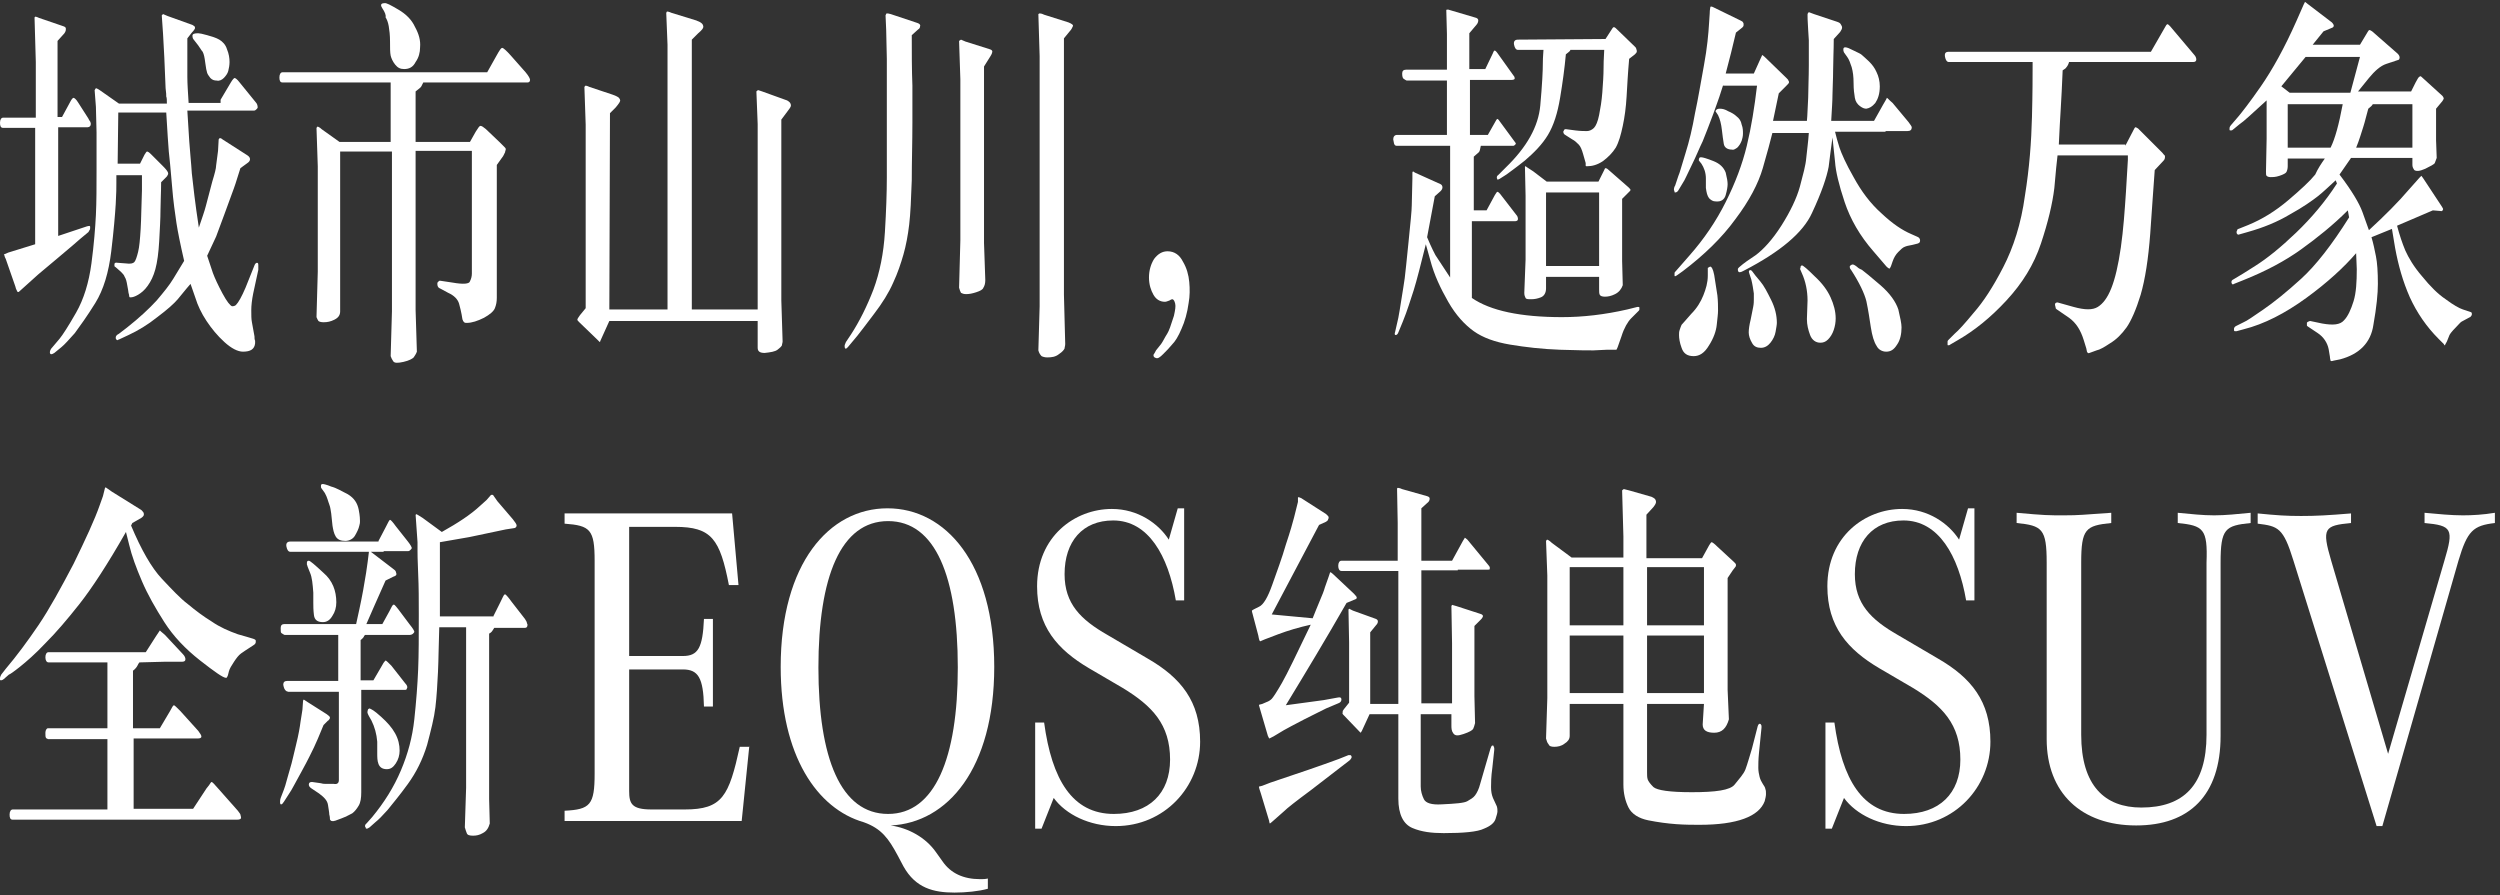 <?xml version="1.0" encoding="UTF-8"?>
<svg width="391px" height="140px" viewBox="0 0 391 140" version="1.1" xmlns="http://www.w3.org/2000/svg" xmlns:xlink="http://www.w3.org/1999/xlink">
    <rect x="0" y="0" width="391" height="140" fill="#333333" stroke="none"/>
    <title>pc-slogan</title>
    <g id="页面-1" stroke="none" stroke-width="1" fill="none" fill-rule="evenodd">
        <g id="pc-slogan" transform="translate(0, 0.3)" fill="#FFFFFF" fill-rule="nonzero">
            <g id="编组">
                <path d="M5.6,18 L5.6,9.4 L5.4,2.4 C5.5,2.4 5.5,2.3 5.5,2.3 C5.5,2.3 5.7,2.3 6.1,2.5 L9.9,3.8 C10.2,3.9 10.3,4 10.3,4.2 C10.3,4.4 10.3,4.5 10.2,4.7 C10.1,4.9 10,5 9.9,5.1 L9,6.1 L9,18 L9.7,18 L11,15.6 C11.2,15.2 11.4,15 11.5,15 C11.6,15 11.9,15.2 12.2,15.7 L13.8,18.2 C13.9,18.4 14,18.6 14.1,18.7 C14.2,18.9 14.2,19 14.2,19.1 C14.2,19.4 14,19.6 13.7,19.6 L11,19.6 L9.1,19.6 L9.1,36.6 L13.6,35.1 C14,35 14.1,35 14.1,35.2 C14.1,35.4 14.1,35.6 14,35.7 C13.9,35.8 13.9,36 13.7,36.1 L12.5,37.1 C12.2,37.4 11.1,38.3 9.1,40 L6,42.6 L4,44.4 L3,45.3 C2.9,45.4 2.8,45.4 2.7,45.3 C2.7,45.2 2.5,45 2.4,44.5 L0.9,40.2 C0.8,40 0.7,39.8 0.7,39.7 C0.7,39.6 0.6,39.5 0.6,39.5 C0.6,39.5 0.8,39.4 1.3,39.2 L5.5,37.9 L5.5,19.7 L0.5,19.7 C0.1,19.7 0,19.4 0,18.9 C0,18.4 0.2,18.1 0.5,18.1 L5.6,18.1 L5.6,18 Z M34.5,15.3 L36.1,12.6 C36.4,12.1 36.6,11.9 36.7,11.9 C36.8,11.9 37.1,12.1 37.4,12.5 L40,15.7 C40.2,15.9 40.3,16.2 40.3,16.5 C40.3,16.6 40.2,16.7 40.1,16.8 C40,16.9 39.9,17 39.7,17 L33.3,17 L29.3,17 C29.4,18.6 29.5,20.2 29.6,21.8 C29.7,23.4 29.9,25.1 30,26.8 C30.2,28.6 30.5,31.4 31.1,35.3 C31.6,33.8 32,32.7 32.2,31.9 L33.2,28.1 C33.6,26.8 33.8,26 33.8,25.6 L34.1,23.3 L34.2,21.5 C34.3,21.4 34.3,21.3 34.4,21.3 C34.4,21.3 34.6,21.3 34.8,21.5 L38.7,24 C39,24.2 39.1,24.4 39.1,24.6 C39.1,24.8 39,25 38.7,25.2 L37.6,26 C37.2,27.2 36.9,28.3 36.6,29.1 C36.3,29.9 35.8,31.3 35.1,33.2 C34.4,35.1 34,36.2 33.8,36.7 L32.4,39.7 C32.7,40.6 33,41.5 33.3,42.4 C33.6,43.2 34.1,44.3 34.8,45.6 C35.5,46.9 36,47.5 36.3,47.6 C36.6,47.6 36.8,47.5 36.9,47.4 C37.3,47 37.8,46.1 38.4,44.7 L39.8,41.2 C39.9,40.9 40.1,40.8 40.2,40.8 C40.4,40.8 40.4,41 40.4,41.3 C40.4,41.7 40.4,41.8 40.4,41.9 L39.6,45.6 C39.4,46.6 39.3,47.5 39.3,48.2 C39.3,49 39.3,49.6 39.4,50.1 L39.8,52.3 C39.8,52.5 39.8,52.8 39.9,53 C39.9,53.2 39.9,53.3 39.9,53.4 C39.8,54.3 39.2,54.7 38,54.7 C37.2,54.7 36.2,54.2 35.1,53.2 C34,52.2 33.1,51.1 32.3,49.9 C31.5,48.7 30.9,47.4 30.6,46.4 L29.8,44.1 C29,45 28.4,45.8 27.8,46.5 C27.2,47.2 26.2,48.1 24.6,49.3 C23.1,50.5 21.6,51.4 20.1,52.1 L18.6,52.8 C18.5,52.8 18.4,52.9 18.4,52.9 C18.3,52.9 18.3,52.9 18.2,52.8 C18.1,52.7 18.1,52.6 18.1,52.5 C18.1,52.3 18.2,52.1 18.6,51.9 L19.9,50.9 C21.8,49.4 23.3,48 24.5,46.7 C25.6,45.4 26.5,44.3 27.1,43.3 L28.8,40.5 C28.2,37.9 27.8,35.9 27.6,34.6 C27.4,33.2 27.1,31.3 26.9,28.7 C26.7,26.1 26.5,24.4 26.4,23.4 C26.3,22.4 26.2,20.4 26,17.3 L18.5,17.3 L18.4,25.3 L21.9,25.3 L22.6,23.9 C22.8,23.6 22.9,23.4 23,23.4 C23.1,23.4 23.3,23.5 23.6,23.8 L25.5,25.7 C26,26.2 26.3,26.6 26.3,26.8 C26.3,26.9 26.3,27 26.2,27.1 C26.2,27.2 26.1,27.3 26,27.4 L25.2,28.2 C25.2,29.8 25.1,31.3 25.1,32.6 C25.1,33.9 25,35.5 24.9,37.4 C24.8,39.2 24.6,40.7 24.3,41.8 C24,42.9 23.6,43.7 23.1,44.4 C22.6,45.1 22.1,45.5 21.6,45.8 C21.1,46.1 20.7,46.2 20.5,46.2 C20.4,46.2 20.3,46.2 20.3,46.2 C20.3,46.2 20.2,46.1 20.2,46 C20.2,45.9 20.2,45.8 20.1,45.5 C20.1,45.3 20,44.9 19.9,44.3 C19.8,43.7 19.7,43.3 19.5,43 C19.4,42.7 19.2,42.5 18.9,42.2 L18.1,41.5 C18,41.4 17.9,41.4 17.9,41.3 C17.9,41.2 17.9,41.1 17.9,41 C17.9,40.9 18,40.7 18.4,40.8 L19.7,40.9 C20.4,41 20.8,40.9 21,40.7 C21.2,40.5 21.4,39.9 21.6,39.1 C21.8,38.3 21.9,37.1 22,35.5 C22.1,33.9 22.1,31.9 22.2,29.5 C22.2,28.7 22.2,28.1 22.2,27.8 L22.2,27.1 L18.2,27.1 C18.2,27.4 18.2,27.8 18.2,28.4 C18.2,28.9 18.2,30 18.1,31.6 C18,33.2 17.8,35.7 17.4,39 C17,42.3 16.2,45 14.9,47.1 C13.6,49.2 12.5,50.7 11.7,51.8 C10.8,52.8 10.1,53.6 9.6,54 L8.5,54.9 C8.3,55 8.2,55.1 8,55.1 C7.9,55.1 7.8,55 7.8,54.8 C7.8,54.6 7.9,54.3 8.2,54 L9.3,52.7 C9.8,52.1 10.7,50.7 11.9,48.6 C13.1,46.5 13.9,43.9 14.3,40.9 C14.7,37.9 14.9,35.3 15,33.3 C15.1,31.2 15.1,28.9 15.1,26.3 C15.1,23.7 15.1,21.7 15.1,20.4 L15,16.4 L14.8,13.8 C14.9,13.6 15,13.5 15,13.5 C15.1,13.5 15.3,13.6 15.6,13.8 L18.6,15.9 L26.1,15.9 C26.1,15.4 26.1,15 26,14.8 C26,14.6 26,14.2 25.9,13.5 L25.7,8.7 L25.5,5 L25.3,2.1 C25.4,2 25.4,2 25.5,1.9 L26.2,2.2 L30.1,3.6 C30.2,3.7 30.3,3.7 30.4,3.8 C30.5,3.9 30.5,4 30.5,4.1 C30.5,4.2 30.3,4.5 30,4.8 L29.3,5.7 C29.3,7.1 29.3,8.2 29.3,8.9 C29.3,9.6 29.3,10.6 29.3,11.7 C29.3,12.8 29.4,14.2 29.5,15.8 L34.5,15.8 L34.5,15.3 L34.5,15.3 Z M31,6.8 L30.3,5.9 C30.2,5.8 30.1,5.6 30.1,5.3 C30.1,5 30.4,4.9 31,4.9 C31.2,4.9 31.7,5 32.4,5.2 C33.1,5.4 33.8,5.6 34.3,5.9 C34.8,6.2 35.3,6.7 35.5,7.4 C35.8,8.1 35.9,8.8 35.9,9.4 C35.9,9.9 35.8,10.4 35.7,10.8 C35.6,11.2 35.3,11.6 35,11.9 C34.7,12.2 34.3,12.4 33.9,12.3 C33.5,12.3 33.2,12.2 32.9,11.9 C32.7,11.6 32.5,11.4 32.4,11.1 C32.3,10.8 32.2,10.3 32.1,9.5 C32,8.7 31.9,8.2 31.7,7.8 C31.5,7.6 31.3,7.2 31,6.8 Z" id="形状_00000035498642510415427900000000184161264283162268_"></path>
                <path d="M73.8,23.3 L65,23.3 L65,48.2 L65.2,54.7 C65.1,55 64.9,55.3 64.7,55.6 C64.5,55.8 64,56.1 63.1,56.3 C62.2,56.5 61.7,56.5 61.5,56.2 C61.3,55.9 61.2,55.7 61.1,55.4 L61.3,48.4 L61.3,23.4 L53.2,23.4 L53.2,48.4 C53.2,49 52.9,49.4 52.3,49.7 C51.7,50 51.2,50.1 50.6,50.1 C50.2,50.1 49.9,50 49.8,49.9 C49.7,49.7 49.6,49.6 49.5,49.3 L49.7,42.2 L49.7,25.7 L49.5,19.7 C49.6,19.6 49.6,19.5 49.7,19.5 C49.7,19.5 50,19.6 50.3,19.9 L53.1,21.9 L57.4,21.9 L61.1,21.9 L61.1,12.6 L53.5,12.6 L44.6,12.6 L44.5,12.6 L44.2,12.6 C43.8,12.6 43.7,12.3 43.7,11.8 C43.7,11.3 43.9,11 44.2,11 L76.2,11 L77.6,8.5 C78.1,7.6 78.4,7.1 78.6,7.2 C78.7,7.2 79.2,7.6 79.9,8.4 L82.2,11 C82.7,11.6 82.9,12 82.9,12.2 C82.9,12.5 82.7,12.6 82.5,12.6 L73.6,12.6 L66.2,12.6 C66.1,12.8 66,13 65.9,13.2 C65.8,13.4 65.5,13.6 65,14 L65,21.9 L73.5,21.9 L74.4,20.3 C74.8,19.7 75,19.3 75.2,19.4 C75.4,19.4 75.6,19.6 76,19.9 L78.1,21.9 C78.6,22.4 78.9,22.7 79,22.8 C79.1,22.9 79.1,23 79.1,23.1 C79.1,23.2 79,23.3 79,23.5 C78.9,23.7 78.8,23.9 78.7,24.1 L77.7,25.5 L77.7,46.3 C77.7,46.9 77.6,47.4 77.4,47.9 C77.2,48.4 76.6,48.9 75.7,49.4 C74.7,49.9 73.8,50.2 73,50.2 C72.8,50.2 72.7,50.2 72.6,50.1 C72.5,50 72.4,49.9 72.4,49.8 C72.3,49.7 72.3,49.4 72.2,48.9 C72.1,48.4 72,47.9 71.8,47.2 C71.6,46.5 71,45.9 70.1,45.5 L68.8,44.8 C68.5,44.7 68.4,44.4 68.4,44.1 C68.4,44 68.4,43.9 68.5,43.8 C68.6,43.7 68.7,43.6 68.8,43.6 L70.8,43.9 C72.5,44.2 73.4,44.1 73.5,43.7 C73.7,43.3 73.8,42.9 73.8,42.5 L73.8,23.3 L73.8,23.3 Z M59.8,1 C59.7,0.8 59.6,0.7 59.6,0.5 C59.6,0.3 59.8,0.2 60.1,0.2 C60.4,0.1 61.1,0.5 62.3,1.2 C63.5,1.9 64.4,2.8 64.9,3.9 C65.5,5 65.8,6 65.7,7.1 C65.7,7.9 65.5,8.7 65,9.4 C64.6,10.2 64,10.5 63.2,10.5 C62.6,10.5 62.2,10.3 61.8,9.8 C61.4,9.3 61.2,8.8 61.1,8.4 C61,7.9 61,7.2 61,6.2 C61,5.2 60.9,4.4 60.8,3.8 C60.7,3.2 60.5,2.7 60.3,2.4 C60.4,2.1 60.2,1.6 59.8,1 Z" id="形状_00000170975640714547901590000009699193094663104671_"></path>
                <path d="M95.3,48.1 L104.4,48.1 L104.4,6.7 L104.2,1.7 C104.3,1.6 104.3,1.5 104.3,1.5 C104.3,1.5 104.6,1.5 105,1.7 L108.9,2.9 C109.4,3.1 109.6,3.2 109.8,3.4 C109.9,3.5 110,3.7 110,3.9 C110,4.1 109.8,4.4 109.2,4.9 L108.2,5.9 L108.2,48.1 L118.5,48.1 L118.5,19.1 L118.3,14 C118.4,13.9 118.5,13.8 118.6,13.8 L119.2,14 L122.8,15.3 C123.2,15.4 123.4,15.6 123.5,15.7 C123.6,15.8 123.7,16 123.7,16.2 C123.7,16.4 123.5,16.7 123.1,17.2 L122.2,18.4 L122.2,46.7 L122.4,53.1 C122.4,53.3 122.3,53.5 122.3,53.7 C122.2,53.9 122,54.1 121.6,54.4 C121.2,54.7 120.5,54.8 119.6,54.9 C118.9,54.9 118.5,54.7 118.5,54.1 L118.5,49.9 L95.3,49.9 L93.9,53 C93.9,53.1 93.8,53.2 93.8,53.2 C93.8,53.2 93.7,53.1 93.5,52.9 L90.6,50.1 C90.4,49.9 90.3,49.8 90.3,49.7 C90.3,49.6 90.4,49.4 90.7,49 L91.6,47.9 L91.6,19.2 L91.4,13.3 C91.5,13.2 91.5,13.1 91.6,13.1 C91.6,13.1 91.8,13.1 92.2,13.3 L95.8,14.5 C96.4,14.7 96.7,14.9 96.8,15 C96.9,15.1 97,15.3 97,15.4 C97,15.6 96.8,15.9 96.3,16.5 L95.4,17.4 L95.3,48.1 L95.3,48.1 Z" id="路径"></path>
                <path d="M142.6,5.2 C142.6,7.9 142.6,10.6 142.7,13.1 C142.7,15.6 142.7,17.5 142.7,18.8 C142.7,22 142.6,25 142.6,27.9 C142.5,30.8 142.4,33.1 142.2,34.8 C142,36.5 141.7,38.1 141.3,39.5 C140.9,40.9 140.4,42.4 139.7,43.9 C139,45.5 138,47.1 136.7,48.8 C135.4,50.5 134.6,51.6 134.1,52.2 L132.6,54 C132.4,54.2 132.3,54.3 132.2,54.2 C132.1,54.1 132.1,53.9 132.1,53.8 C132.1,53.6 132.2,53.5 132.3,53.2 L133.1,52 C134.4,50 135.6,47.6 136.6,45 C137.6,42.3 138.2,39.3 138.4,36 C138.6,32.7 138.7,29.8 138.7,27.5 L138.7,18 C138.7,13.7 138.7,11.2 138.7,10.5 C138.7,9.8 138.7,9.3 138.7,8.9 L138.6,4.4 L138.5,2.1 C138.6,1.9 138.6,1.8 138.7,1.8 C138.8,1.8 139,1.8 139.3,1.9 L143.5,3.3 C143.8,3.4 144,3.6 143.9,3.8 C143.9,4 143.8,4.2 143.6,4.3 L142.6,5.2 Z M154.8,7.4 C155.1,7.5 155.2,7.6 155.2,7.8 C155.2,7.9 155.1,8.2 154.9,8.5 L153.9,10.1 L153.9,37.7 L154.1,43.5 C154.1,44 154,44.4 153.8,44.7 C153.7,45 153.3,45.2 152.7,45.4 C152.1,45.6 151.6,45.7 151.1,45.7 C150.7,45.7 150.5,45.6 150.3,45.5 C150.2,45.3 150.1,45.1 150,44.7 L150.2,37.3 L150.2,12.1 L150,6.1 C150.1,6 150.2,6 150.3,5.9 L151,6.2 L154.8,7.4 Z M166.4,5.7 L166.4,45.8 L166.6,53.5 C166.6,53.8 166.5,54 166.5,54.2 C166.4,54.4 166.2,54.7 165.6,55.1 C165.1,55.5 164.5,55.6 163.8,55.6 C163.4,55.6 163.1,55.5 162.9,55.4 C162.7,55.2 162.5,54.9 162.4,54.5 L162.6,47.6 L162.6,8.5 L162.4,1.9 C162.5,1.8 162.6,1.8 162.6,1.8 C162.7,1.8 162.9,1.8 163.3,2 L167.1,3.2 C167.6,3.4 167.9,3.6 167.8,3.8 C167.7,4 167.6,4.3 167.3,4.6 L166.4,5.7 Z" id="形状_00000173149305453937368590000002134292572710439570_"></path>
                <path d="M180.8,54.5 L181.6,53.5 C181.7,53.4 181.9,53 182.3,52.3 C182.7,51.7 182.9,51.2 183,50.9 C183.1,50.6 183.3,50 183.6,49.1 C183.8,48.2 183.9,47.6 183.8,47.2 C183.7,46.8 183.6,46.6 183.4,46.5 C183.3,46.5 183.2,46.5 182.9,46.7 C182.6,46.8 182.4,46.9 182.2,46.9 C181.4,46.9 180.8,46.5 180.4,45.8 C180,45.1 179.7,44.2 179.7,43.1 C179.7,42 180,41 180.5,40.2 C181.1,39.4 181.8,39 182.6,39 C183.7,39 184.5,39.6 185,40.6 C185.6,41.6 185.9,42.7 186,43.8 C186.1,44.9 186.1,46 185.9,47.1 C185.7,48.6 185.3,50 184.8,51.1 C184.3,52.3 183.8,53.1 183.3,53.6 C182.9,54.1 182.4,54.6 181.9,55.1 C181.4,55.6 181.1,55.8 180.8,55.7 C180.5,55.6 180.4,55.5 180.4,55.2 C180.6,54.9 180.7,54.7 180.8,54.5 Z" id="路径_00000080207793464547627150000015229751893029461417_"></path>
                <path d="M232.5,32.6 L233.8,30.2 C234,29.9 234.1,29.7 234.2,29.7 C234.3,29.7 234.4,29.8 234.6,30 L237.3,33.5 L237.4,33.8 C237.4,33.9 237.4,33.9 237.4,34 C237.4,34.2 237.2,34.3 236.9,34.3 L230.2,34.3 L230.2,46.3 C233.1,48.3 237.8,49.3 244.3,49.3 C247.6,49.3 251,48.9 254.5,48.1 L256.1,47.7 C256.3,47.7 256.4,47.7 256.4,47.8 C256.4,47.9 256.4,48 256.4,48.1 C256.4,48.2 256.3,48.3 256.3,48.3 L255.1,49.5 C254.6,50 254,51 253.6,52.3 L253,54 C252.9,54.3 252.8,54.4 252.8,54.4 L252.7,54.4 C252.6,54.4 252.5,54.4 252.4,54.4 L251.3,54.4 L249.2,54.5 C248.5,54.5 246.8,54.5 244,54.4 C241.2,54.3 238.6,54 236.2,53.6 C233.8,53.2 231.9,52.5 230.5,51.5 C229.1,50.5 227.7,49 226.5,46.9 C225.3,44.8 224.3,42.7 223.7,40.4 L223,37.9 C222.2,41.1 221.6,43.5 221.1,45.1 C220.6,46.6 220.1,48.3 219.4,50 L218.7,51.7 C218.6,52 218.4,52.1 218.3,52.1 C218.1,52.1 218.1,51.9 218.2,51.6 L218.7,49.4 C218.8,48.8 219,47.8 219.2,46.4 C219.4,45.1 219.6,44 219.7,43.2 C219.8,42.4 220,40.5 220.3,37.5 C220.6,34.5 220.8,32.6 220.8,31.8 L220.9,27.6 L220.9,26.7 C220.9,26.6 221,26.5 221,26.5 L221.3,26.7 L225.3,28.5 C225.5,28.6 225.6,28.8 225.6,29 C225.6,29.2 225.5,29.4 225.3,29.6 L224.4,30.4 L223.2,36.8 C223.9,38.5 224.4,39.4 224.5,39.6 L226.8,43.1 L226.8,22.5 L218.5,22.5 L218.4,22.5 C218.3,22.5 218.1,22.4 218.1,22.3 C218,22.2 218,21.9 217.9,21.5 C217.9,21.1 218.1,20.8 218.5,20.8 L226.3,20.8 L226.3,12.3 L220,12.3 L219.8,12.2 C219.7,12.1 219.6,12.1 219.5,12 C219.4,11.9 219.3,11.7 219.3,11.2 C219.3,10.8 219.5,10.6 219.9,10.6 L226.3,10.6 L226.3,5 L226.2,1.3 C226.2,1.2 226.3,1.2 226.5,1.2 L230.9,2.5 C231.1,2.6 231.2,2.7 231.2,2.9 C231.2,3.1 231.1,3.4 230.9,3.6 L229.8,4.9 L229.8,10.5 L232.3,10.5 L233.5,8 C233.6,7.7 233.7,7.6 233.8,7.6 C233.8,7.6 234,7.7 234.2,8 L236.7,11.5 C236.9,11.7 236.9,11.9 236.9,12 C236.9,12.1 236.7,12.2 236.4,12.2 L229.9,12.2 L229.9,20.8 L232.7,20.8 L234,18.5 C234.1,18.4 234.1,18.3 234.2,18.3 C234.2,18.3 234.4,18.4 234.5,18.6 L237,22 C237.1,22.1 237.1,22.2 237,22.3 C236.9,22.4 236.8,22.5 236.7,22.5 L231.6,22.5 C231.5,23.1 231.4,23.4 231.3,23.5 L230.5,24.2 L230.5,32.6 L232.5,32.6 L232.5,32.6 Z M251.1,5.8 L252.2,4.1 C252.3,3.9 252.5,3.9 252.7,4.1 L255.7,7 C255.8,7.1 255.9,7.2 255.9,7.3 C255.9,7.4 256,7.5 256,7.7 C256,7.9 255.9,8 255.7,8.2 L254.8,8.9 C254.6,11.1 254.5,13.1 254.4,14.8 C254.3,16.5 254.1,18 253.8,19.4 C253.5,20.8 253.2,21.9 252.7,22.8 C252.2,23.6 251.5,24.3 250.7,24.9 C249.8,25.5 249,25.7 248.2,25.7 C248.1,25.7 248,25.7 248,25.6 L248,25.2 L247.6,23.8 C247.4,23.1 247.2,22.6 246.9,22.3 C246.6,22 246.3,21.7 245.9,21.5 L244.8,20.8 C244.6,20.7 244.5,20.5 244.5,20.3 C244.5,20.3 244.5,20.2 244.6,20.1 C244.6,20 244.7,19.9 244.9,19.9 L246.4,20.1 C247.2,20.2 247.8,20.2 248.2,20.2 C248.6,20.2 249,20 249.3,19.7 C249.6,19.4 249.9,18.7 250.1,17.7 C250.3,16.7 250.5,15.5 250.6,14.2 C250.7,12.8 250.8,11.5 250.8,10.2 C250.8,8.9 250.9,8 250.9,7.5 L245.6,7.5 C245.6,7.6 245.5,7.7 245.5,7.7 C245.5,7.7 245.3,7.9 244.9,8.2 C244.7,10.4 244.4,12.6 244,15 C243.6,17.4 243,19.3 242.1,20.8 C241.2,22.3 239.9,23.6 238.5,24.8 C237,26 236,26.7 235.6,27 L234.5,27.7 C234.3,27.8 234.2,27.8 234.2,27.8 C234.2,27.7 234.1,27.6 234.1,27.5 C234.1,27.4 234.1,27.2 234.3,27.1 L235.5,25.9 C238.8,22.7 240.6,19.5 240.9,16.2 C241.2,12.9 241.3,10.7 241.3,9.6 C241.3,8.5 241.4,7.8 241.4,7.5 L237.4,7.5 C237.1,7.5 236.9,7.2 236.8,6.7 C236.7,6.2 236.9,5.9 237.4,5.9 L251.1,5.8 L251.1,5.8 Z M250.1,43 L241.8,43 L241.8,44.8 C241.8,45.5 241.5,46 241,46.2 C240.5,46.4 240,46.5 239.5,46.5 C239,46.5 238.7,46.5 238.6,46.3 C238.5,46.1 238.4,45.9 238.4,45.5 L238.6,40.3 L238.6,30.3 L238.5,25.8 C238.5,25.7 238.6,25.7 238.6,25.7 C238.6,25.7 239,26 239.8,26.5 L241.9,28.1 L250,28.1 L250.9,26.3 C251,26.1 251,26 251.1,26 C251.1,26 251.3,26 251.5,26.2 L254.7,29 C254.8,29.1 254.9,29.2 254.9,29.2 C254.9,29.2 254.9,29.3 255,29.3 L255,29.4 C255,29.5 255,29.5 254.9,29.6 L253.7,30.8 L253.7,40.5 L253.8,44.3 C253.6,44.9 253.2,45.4 252.6,45.7 C252,46 251.5,46.1 251,46.1 C250.6,46.1 250.3,46 250.2,45.8 C250.1,45.6 250.1,45.3 250.1,44.9 L250.1,43 L250.1,43 Z M250.1,29.8 L241.8,29.8 L241.8,41.3 L250.1,41.3 L250.1,29.8 Z" id="形状_00000027584718048886896530000016634634224849033358_"></path>
                <path d="M269.5,13 C269.2,14 268.7,15.5 268,17.4 C267.3,19.3 266.7,20.8 266.3,21.8 C265.8,22.8 265.3,24.1 264.6,25.5 C263.9,26.9 263.5,27.9 263.2,28.3 L262.6,29.3 C262.4,29.7 262.2,29.8 262,29.8 C261.9,29.8 261.9,29.8 261.9,29.7 C261.9,29.7 261.9,29.6 261.8,29.4 C261.8,29.3 261.8,29 262,28.7 L262.5,27.2 C262.7,26.8 263,25.6 263.6,23.7 C264.2,21.8 264.7,19.7 265.1,17.4 C265.6,15.1 266,12.6 266.5,9.9 C267,7.2 267.2,5 267.3,3.3 L267.4,1.8 C267.4,1.2 267.5,0.9 267.5,0.8 C267.5,0.7 267.7,0.7 267.9,0.8 L272.2,2.9 C272.4,3 272.6,3.1 272.6,3.2 C272.7,3.3 272.7,3.4 272.7,3.6 C272.7,3.8 272.6,3.9 272.5,4 L271.5,4.8 C271,6.9 270.5,9 269.9,11.2 L274.3,11.2 L275.2,9.2 C275.5,8.6 275.6,8.3 275.6,8.3 C275.6,8.3 275.8,8.4 276.1,8.7 L279.4,11.9 C279.6,12.1 279.7,12.2 279.7,12.3 C279.8,12.4 279.8,12.5 279.8,12.6 C279.8,12.7 279.6,12.9 279.3,13.2 L278.2,14.3 L277.3,18.6 L282.6,18.6 C282.7,17.7 282.7,16.5 282.8,15 C282.8,13.6 282.9,11.9 282.9,9.9 C282.9,7.9 282.9,6.8 282.9,6.6 C282.9,6.3 282.9,6.1 282.9,6 L282.8,4.4 C282.7,3 282.7,2.2 282.7,2 C282.7,1.8 282.8,1.7 282.9,1.6 L283.7,1.9 L287.3,3.1 C287.6,3.2 287.8,3.3 287.9,3.5 C288,3.7 288.1,3.8 288.1,4 C288.1,4.2 288,4.4 287.8,4.7 L286.8,5.8 C286.8,7.5 286.7,9.2 286.7,10.7 C286.7,12.2 286.6,13.6 286.6,14.5 C286.6,15.5 286.5,16.8 286.4,18.6 L293.1,18.6 L294.5,16.1 C294.9,15.4 295.1,15.1 295.1,15 C295.2,15 295.4,15.3 296,15.8 L298.5,18.8 C298.8,19.2 299,19.5 299,19.6 C299,20 298.8,20.2 298.3,20.2 L294.9,20.2 L294.9,20.3 L287,20.3 C287.2,21.1 287.4,21.9 287.7,22.8 C288,23.7 288.7,25.3 289.9,27.4 C291.1,29.6 292.5,31.5 294.3,33.1 C296,34.7 297.5,35.7 298.9,36.3 L299.8,36.7 C300.1,36.8 300.3,37 300.3,37.3 C300.3,37.6 300.2,37.7 299.9,37.8 L299.1,38 C298.5,38.1 298.1,38.2 297.9,38.3 C297.6,38.4 297.3,38.7 296.9,39.1 C296.5,39.5 296.2,40 296,40.6 C295.8,41.2 295.7,41.5 295.6,41.6 C295.6,41.7 295.5,41.7 295.5,41.7 C295.4,41.7 295.1,41.5 294.8,41.1 L293,39 C290.9,36.6 289.4,34 288.5,31.3 C287.6,28.6 287.1,26.5 287,25 L286.6,21.2 C286.4,22.6 286.2,24.2 286,25.8 C285.7,27.4 284.9,29.8 283.4,33 C282,36.1 278.4,39.1 272.8,42 L272.4,42.2 C272.1,42.3 272,42.3 271.9,42.2 C271.8,42.1 271.8,41.9 271.8,41.8 C271.8,41.7 271.9,41.6 272,41.5 L272.6,41 C272.7,40.9 273.4,40.4 274.6,39.6 C275.8,38.7 277.2,37.2 278.6,35 C280,32.8 281,30.7 281.5,28.9 C282,27 282.4,25.6 282.5,24.4 C282.6,23.3 282.8,22 282.9,20.5 L277.2,20.5 C276.9,21.7 276.4,23.6 275.7,26 C275,28.4 273.6,31.1 271.4,34 C269.3,36.9 266.5,39.6 263.2,42.1 L262.5,42.6 C262.1,42.9 261.9,43 261.9,42.8 C261.9,42.6 261.9,42.5 261.9,42.5 L261.9,42.4 C261.9,42.3 262,42.2 262.1,42.1 L262.8,41.3 L264.2,39.7 C266.5,37.1 268.4,34.3 269.9,31.3 C271.4,28.3 272.5,25.4 273.2,22.5 C273.9,19.6 274.4,16.5 274.8,13.1 L269.5,13.1 L269.5,13 L269.5,13 Z M267.5,41.4 C267.6,41.4 267.7,41.5 267.8,41.7 C267.9,41.9 268,42.2 268.1,42.7 L268.6,45.9 C268.7,46.8 268.7,47.6 268.7,48.3 C268.7,48.8 268.6,49.5 268.5,50.5 C268.4,51.5 268,52.6 267.3,53.7 C266.6,54.9 265.8,55.4 264.9,55.4 C263.9,55.4 263.3,55 263,54.1 C262.7,53.3 262.6,52.6 262.6,52.1 C262.6,51.8 262.6,51.6 262.7,51.3 C262.8,51 262.9,50.7 263,50.5 C263.2,50.3 263.7,49.7 264.5,48.8 C265.4,47.9 266,46.9 266.4,45.9 C266.8,44.9 267.1,43.9 267.1,42.8 L267.1,41.6 C267.3,41.5 267.4,41.4 267.5,41.4 Z M265.7,24.7 C265.7,24.6 265.7,24.5 265.8,24.4 C265.8,24.3 265.9,24.3 266.1,24.3 C266.3,24.3 267,24.5 268,24.9 C269,25.3 269.6,25.9 269.9,26.7 C270.1,27.5 270.2,28.1 270.2,28.5 C270.2,28.9 270.1,29.5 269.9,30.2 C269.7,30.9 269.2,31.3 268.3,31.2 C267.9,31.2 267.6,31 267.3,30.7 C267,30.3 266.9,29.8 266.8,29.1 L266.8,27.6 C266.8,26.7 266.5,25.9 266.1,25.3 L265.7,24.8 C265.7,24.8 265.7,24.8 265.7,24.7 Z M269,16.7 C269.4,16.7 269.8,16.8 270.3,17.1 C270.8,17.3 271.3,17.6 271.6,17.9 C272,18.2 272.3,18.6 272.4,19.2 C272.6,19.7 272.6,20.2 272.6,20.6 C272.6,21 272.5,21.4 272.4,21.7 C272.2,22.2 272,22.5 271.7,22.8 C271.4,23 271.1,23.2 270.9,23.1 C270.2,23.1 269.7,22.8 269.6,22.2 C269.5,21.6 269.4,20.9 269.3,20 C269.2,19.1 269,18.3 268.7,17.7 L268.3,17.1 C268.4,16.8 268.6,16.7 269,16.7 Z M273.6,42 C273.7,41.9 273.9,41.9 274.1,42.2 C274.3,42.5 274.7,43 275.3,43.7 C275.9,44.4 276.4,45.4 277,46.6 C277.6,47.8 277.9,49 277.9,50.2 C277.9,50.5 277.8,51 277.7,51.6 C277.6,52.2 277.3,52.8 276.9,53.3 C276.5,53.8 276,54.1 275.4,54.1 C274.8,54.1 274.3,53.9 274,53.3 C273.7,52.8 273.5,52.2 273.5,51.7 C273.5,51.2 273.6,50.5 273.8,49.7 C274,48.8 274.1,48.1 274.2,47.7 C274.3,47.2 274.3,46.8 274.3,46.5 C274.3,46.1 274.3,45.8 274.3,45.6 C274.2,44.9 274.1,44.2 273.9,43.4 L273.6,42.5 C273.5,42.2 273.5,42.1 273.6,42 Z M281.6,41.5 C281.6,41.3 281.7,41.3 281.8,41.2 C282,41.2 282.7,41.8 283.8,42.9 C285,44 285.8,45.1 286.3,46.2 C286.8,47.3 287.1,48.4 287.1,49.5 C287.1,50.1 287,50.7 286.8,51.3 C286.6,51.9 286.3,52.4 285.9,52.8 C285.5,53.2 285.1,53.3 284.7,53.3 C284,53.3 283.4,52.9 283.1,52.1 C282.8,51.3 282.6,50.5 282.6,49.6 L282.7,46.7 C282.7,45.2 282.4,43.7 281.8,42.4 L281.5,41.7 C281.6,41.7 281.6,41.7 281.6,41.5 Z M288.3,7.4 C288.3,7.2 288.4,7.1 288.6,7.1 C288.9,7.1 289.3,7.3 289.9,7.6 C290.5,7.9 291,8.1 291.2,8.3 C291.4,8.5 291.8,8.8 292.3,9.3 C292.8,9.8 293.2,10.3 293.5,11 C293.8,11.6 294,12.4 294,13.2 C294,14.4 293.7,15.2 293.3,15.8 C292.8,16.4 292.4,16.6 291.9,16.7 C291.6,16.7 291.3,16.6 290.9,16.3 C290.5,16 290.2,15.6 290.1,15 C290,14.4 289.9,13.7 289.9,12.7 C289.9,11.7 289.8,10.9 289.6,10.2 C289.4,9.6 289.2,9 288.9,8.6 L288.4,7.9 C288.3,7.7 288.3,7.6 288.3,7.4 Z M289.5,41.9 C289.3,41.7 289.3,41.5 289.3,41.4 C289.3,41.3 289.4,41.2 289.6,41.1 C289.8,41 290,41.1 290.4,41.4 C290.5,41.5 290.7,41.7 291.2,41.9 C291.6,42.2 292.6,43 294.1,44.3 C295.6,45.6 296.5,46.9 296.9,48.1 C297.2,49.4 297.4,50.3 297.4,50.9 C297.4,51.9 297.2,52.9 296.7,53.6 C296.2,54.4 295.7,54.7 295,54.7 C294.4,54.7 293.8,54.4 293.5,53.8 C293.1,53.2 292.8,52.2 292.6,50.9 C292.4,49.6 292.2,48.2 291.9,46.8 C291.6,45.6 290.8,43.9 289.5,41.9 Z" id="形状_00000021092930804932549150000017792321240403869615_"></path>
                <path d="M332.4,22.5 L333.7,20 C333.8,19.8 333.9,19.6 334,19.6 C334.1,19.6 334.2,19.7 334.4,19.8 L338.2,23.6 C338.4,23.9 338.6,24 338.6,24.1 C338.6,24.2 338.6,24.2 338.6,24.3 C338.6,24.5 338.5,24.7 338.4,24.8 L337,26.3 C336.8,28.8 336.6,32.1 336.3,36.2 C336,40.2 335.5,43.4 334.8,45.8 C334.1,48.1 333.3,49.9 332.6,50.9 C331.8,52 331,52.8 330,53.4 C329.1,54 328.4,54.4 327.9,54.5 L326.8,54.9 C326.6,55 326.5,54.9 326.4,54.7 L326.3,54.2 L325.9,52.9 C325.4,51.3 324.7,50.2 323.6,49.4 L321.7,48.1 C321.6,48 321.5,48 321.5,47.8 C321.5,47.7 321.4,47.5 321.4,47.3 C321.4,47.1 321.6,47 321.8,47 L324.3,47.7 C326.1,48.2 327.3,48.2 328.1,47.7 C328.9,47.2 329.6,46.3 330.2,44.8 C330.8,43.3 331.3,41.2 331.7,38.4 C332.1,35.6 332.3,32.7 332.5,29.7 L332.8,24.7 L332.8,24 L321.8,24 C321.7,24.9 321.5,26.6 321.3,29.1 C321,31.6 320.3,34.5 319.2,37.8 C318.1,41.1 316.3,44 313.8,46.7 C311.3,49.4 308.8,51.4 306.2,52.9 L305,53.6 C304.9,53.7 304.8,53.7 304.7,53.7 C304.6,53.7 304.6,53.7 304.6,53.6 C304.6,53.5 304.6,53.5 304.6,53.4 C304.6,53.3 304.6,53.2 304.6,53.1 C304.6,53 304.7,52.9 304.8,52.8 L305.7,51.9 C306.3,51.4 307.3,50.3 308.7,48.6 C310.2,46.9 311.7,44.6 313.3,41.5 C314.9,38.4 316.1,34.7 316.7,30.3 C317.4,26 317.7,21.9 317.8,18 C317.9,14.2 317.9,11.5 317.9,10.1 L317.9,9.4 L304.8,9.4 C304.5,9.4 304.3,9.1 304.2,8.6 C304.1,8 304.3,7.8 304.8,7.8 L336.4,7.8 L338.7,3.8 C338.8,3.6 339,3.4 339,3.5 C339.1,3.5 339.2,3.6 339.4,3.8 L343.2,8.3 C343.4,8.5 343.5,8.8 343.5,9 C343.5,9.3 343.3,9.4 343,9.4 L340.2,9.4 L340.2,9.4 L323.6,9.4 C323.5,9.8 323.3,10.1 323.2,10.2 C323.1,10.4 322.9,10.5 322.6,10.7 C322.5,13.1 322.4,15.1 322.3,16.7 C322.2,18.3 322.1,20.1 322,22.3 L332.4,22.3 L332.4,22.5 L332.4,22.5 Z" id="路径_00000071558358899255686460000016093152693197763986_"></path>
                <path d="M363.6,24.5 L357.8,24.5 L357.8,25.7 C357.8,26.1 357.7,26.4 357.6,26.6 C357.5,26.8 357.1,27 356.5,27.2 C355.9,27.4 355.5,27.4 355.1,27.4 C354.8,27.4 354.6,27.3 354.5,27.2 C354.4,27.1 354.4,26.9 354.4,26.5 L354.5,21.4 L354.5,15.4 C352.2,17.5 350.8,18.8 350.3,19.1 L349.2,20 C349.1,20.1 349,20.1 348.9,20.1 C348.8,20.1 348.7,20.1 348.7,20 C348.7,19.9 348.7,19.8 348.7,19.7 C348.7,19.6 348.8,19.4 348.9,19.3 L350.1,17.9 C350.6,17.3 351.8,15.8 353.6,13.2 C355.4,10.6 357.3,7.2 359.2,2.9 L360.3,0.4 C360.4,0.2 360.5,0 360.5,0 C360.5,0 360.7,0.1 360.9,0.3 L364.7,3.2 C364.9,3.4 365,3.6 365,3.7 C365,3.9 364.9,4 364.6,4.1 L363.4,4.6 L361.7,6.7 L369.1,6.7 L370.3,4.7 C370.4,4.5 370.5,4.4 370.6,4.4 C370.7,4.4 370.8,4.5 371,4.6 L375,8.1 C375.2,8.3 375.3,8.5 375.3,8.7 C375.3,8.9 375.2,9.1 375,9.1 L373.2,9.7 C372.3,10 371.4,10.8 370.5,11.9 L368.8,14 L377.1,14 L377.8,12.6 C378.1,12.1 378.2,11.8 378.4,11.7 C378.5,11.6 378.6,11.6 378.7,11.7 L382,14.7 C382.1,14.8 382.2,15 382.2,15.1 C382.2,15.2 382.1,15.3 382,15.5 L381,16.7 L381,21.6 L381.1,24.4 C381,24.7 380.9,24.9 380.8,25.2 C380.7,25.4 380.1,25.7 379.3,26.1 C378.4,26.5 377.9,26.5 377.6,26.3 C377.4,26 377.3,25.8 377.3,25.5 L377.3,24.4 L367.7,24.4 L365.9,27 C367.8,29.5 369,31.5 369.5,32.9 L370.5,35.7 C373,33.4 375.1,31.3 376.8,29.3 L378.4,27.5 L378.7,27.2 C378.7,27.2 378.8,27.3 379,27.6 L381.9,32 C382,32.2 382.1,32.3 382.1,32.4 C382.1,32.6 381.9,32.8 381.7,32.7 L380.5,32.6 L374.9,35 C375.3,36.5 375.7,37.7 376.2,38.9 C376.7,40 377.5,41.4 378.8,42.9 C380.1,44.5 381.3,45.7 382.5,46.5 C383.7,47.4 384.6,47.9 385.2,48.1 L386.4,48.5 C386.5,48.5 386.6,48.6 386.6,48.8 C386.6,48.9 386.6,49 386.5,49.1 C386.4,49.2 386.4,49.3 386.3,49.3 L385,50 C384.8,50.1 384.5,50.5 384,51 C383.5,51.5 383.2,51.9 383.1,52.1 L382.7,53.1 C382.5,53.5 382.4,53.6 382.4,53.7 C382.3,53.7 382.3,53.7 382.2,53.5 L381.4,52.7 C379.5,50.8 378,48.6 376.9,46.2 C375.8,43.7 375.1,41.2 374.6,38.5 L374.1,35.5 L370.9,36.8 C371.2,37.8 371.4,38.8 371.6,39.8 C371.8,40.8 371.9,42.2 371.9,44.1 C371.9,45.6 371.7,47.7 371.2,50.5 C370.8,53.3 369,55.1 366,55.9 L365,56.1 C364.7,56.2 364.5,56.2 364.5,56.1 C364.5,56 364.4,55.8 364.4,55.5 L364.2,54.3 C364,53.3 363.4,52.4 362.5,51.8 L361,50.8 C360.9,50.7 360.8,50.7 360.8,50.6 C360.8,50.5 360.8,50.5 360.8,50.4 C360.8,50.3 360.8,50.3 360.8,50.2 C360.8,50.1 360.9,50.1 361,50 C361.1,50 361.2,49.9 361.3,49.9 L363.2,50.3 C364.9,50.6 366,50.5 366.6,49.8 C367.2,49.2 367.7,48.1 368.1,46.8 C368.5,45.5 368.6,43.8 368.6,41.8 L368.5,39.3 C366.6,41.5 364,43.9 360.7,46.3 C357.4,48.7 354.1,50.4 350.9,51.2 L349.8,51.5 L349.7,51.5 C349.6,51.5 349.6,51.5 349.5,51.5 L349.4,51.4 C349.4,51.4 349.4,51.3 349.4,51.1 C349.4,51 349.5,50.8 349.7,50.7 L350.9,50.1 C351.4,49.9 352.4,49.2 354,48.1 C355.6,47 357.6,45.4 359.9,43.3 C362.2,41.2 364.7,38 367.4,33.7 L367.2,32.6 C364.9,34.9 362.4,36.9 359.9,38.7 C357.4,40.5 354.4,42.1 350.9,43.5 L349.4,44.1 C349.3,44.2 349.1,44.2 349.1,44.1 C349,44 349,43.9 349,43.8 C349,43.6 349.1,43.5 349.3,43.4 L350.8,42.5 L352.7,41.3 C354.6,40.1 356.7,38.4 359.1,36.1 C361.5,33.8 363.7,31.2 365.5,28.4 L365.3,27.9 C364.3,28.8 363.4,29.7 362.5,30.4 C361.6,31.1 360.2,32.1 358.2,33.2 C356.2,34.4 354,35.3 351.5,36 L350.1,36.4 C350,36.4 350,36.4 349.9,36.3 C349.8,36.2 349.8,36.1 349.8,36 C349.8,35.9 349.8,35.9 349.9,35.7 C349.9,35.6 350,35.5 350.1,35.5 L351.6,34.9 C353.8,34 355.9,32.7 357.9,31 C359.9,29.3 361.3,28 362.1,27 C362.5,26.1 363.1,25.2 363.6,24.5 Z M369.1,8.6 L360.6,8.6 L356.8,13.2 L358.1,14.2 L367.6,14.2 L369.1,8.6 Z M364.5,22.8 C365.2,21.4 365.8,19.2 366.4,16 L357.8,16 L357.8,22.8 L364.5,22.8 Z M377.3,22.8 L377.3,16 L371.1,16 C371,16.2 370.8,16.4 370.4,16.7 C370.1,17.7 369.9,18.7 369.6,19.6 C369.3,20.5 369,21.6 368.5,22.8 L377.3,22.8 L377.3,22.8 Z" id="形状_00000037675062337422608960000004722777015248699836_"></path>
            </g>
            <g id="编组" transform="translate(0, 75.4)">
                <path d="M12.4,18.8 C10.5,21.2 8.8,23.2 7.1,24.9 C5.5,26.6 4.1,27.8 3.1,28.6 C2.1,29.4 1.5,29.8 1.4,29.8 L0.6,30.5 C0.5,30.6 0.3,30.7 0.2,30.7 C0.1,30.7 7.10542736e-15,30.7 7.10542736e-15,30.6 C7.10542736e-15,30.5 7.10542736e-15,30.4 7.10542736e-15,30.3 C7.10542736e-15,30.2 0.1,30 0.2,29.8 L0.9,28.9 C2.6,26.9 4.3,24.6 6,22.1 C7.7,19.6 9.5,16.3 11.5,12.5 C13.4,8.6 14.8,5.6 15.6,3.3 L16.1,1.9 L16.4,0.7 C16.4,0.6 16.5,0.6 16.5,0.5 L17.5,1.2 L22,4 C22.2,4.1 22.3,4.3 22.4,4.4 C22.5,4.5 22.5,4.7 22.5,4.8 C22.5,4.9 22.4,5.1 22.1,5.3 L20.7,6.1 L20.5,6.5 C22.1,10.3 23.7,13.1 25.3,14.8 C26.9,16.5 28.2,17.9 29.4,18.8 C30.6,19.8 31.8,20.7 33.1,21.5 C34.4,22.4 35.8,23 37.2,23.5 L38.6,23.9 L39.6,24.2 C39.9,24.3 40,24.4 40,24.5 C40,24.6 40,24.7 40,24.7 C40,24.9 39.9,25 39.8,25.1 L39.2,25.5 C38.6,25.9 38.1,26.2 37.7,26.5 C37.3,26.8 37,27.2 36.6,27.8 C36.2,28.4 35.9,28.9 35.8,29.3 C35.7,29.8 35.6,30.1 35.5,30.2 C35.4,30.3 35.4,30.4 35.3,30.3 C34.9,30.3 33.6,29.4 31.3,27.6 C29,25.8 27.1,23.8 25.7,21.6 C24.3,19.4 23.1,17.3 22.2,15.2 C21.3,13.1 20.6,11.2 20.2,9.5 L19.7,7.5 C16.8,12.6 14.3,16.4 12.4,18.8 Z M21.8,27.9 C21.7,28 21.6,28.2 21.5,28.4 C21.4,28.6 21.2,28.9 20.8,29.2 L20.8,38.2 L25,38.2 L26.6,35.5 C26.9,34.9 27.1,34.6 27.2,34.6 C27.3,34.6 27.6,34.9 28.2,35.5 L31,38.6 C31.3,39 31.5,39.3 31.5,39.5 C31.5,39.7 31.3,39.8 30.9,39.8 L20.9,39.8 L20.9,50.8 L30.2,50.8 L32.3,47.6 L32.7,47.1 C32.9,46.8 33,46.6 33.1,46.6 C33.2,46.6 33.5,46.9 34.1,47.6 L37.2,51.1 C37.4,51.4 37.6,51.6 37.6,51.7 C37.6,51.8 37.7,52 37.7,52.2 C37.7,52.4 37.5,52.5 37,52.5 L34.8,52.5 L2,52.5 C1.6,52.5 1.5,52.2 1.5,51.7 C1.5,51.2 1.7,50.9 2,50.9 L16.8,50.9 L16.8,39.9 L7.7,39.9 L7.5,39.9 C7.4,39.8 7.2,39.8 7.2,39.7 C7.1,39.6 7.1,39.3 7.1,38.9 C7.1,38.5 7.3,38.2 7.5,38.2 L16.8,38.2 L16.8,27.9 L7.6,27.9 C7.3,27.9 7.1,27.6 7.1,27.1 C7.1,26.6 7.3,26.3 7.6,26.3 L22.8,26.3 L24.4,23.8 C24.8,23.2 25,22.9 25,22.9 C25,22.9 25.3,23.2 25.8,23.6 L28.6,26.6 C28.9,26.9 29,27.2 29,27.4 C29,27.7 28.8,27.8 28.4,27.8 L25.6,27.8 L21.8,27.9 L21.8,27.9 Z" id="形状_00000140004568114817415670000007024626278085376959_"></path>
                <path d="M59.2,8.9 L60.3,6.8 C60.7,6 60.9,5.6 61,5.6 C61.1,5.6 61.4,5.9 61.9,6.6 L63.8,9 C64.2,9.5 64.4,9.9 64.4,10 C64.4,10.1 64.3,10.2 64.2,10.3 C64.1,10.4 64,10.5 63.8,10.5 L60,10.5 L60,10.6 L58,10.6 L61.4,13.2 C61.7,13.4 61.9,13.6 61.9,13.7 C61.9,13.8 62,13.9 62,14.1 C62,14.3 61.8,14.4 61.5,14.5 L60.3,15.1 C59,18 58,20.3 57.3,21.9 L59.8,21.9 L60.9,19.9 C61.2,19.3 61.4,18.9 61.5,18.9 C61.6,18.8 61.6,18.9 61.7,18.9 C61.8,19 62,19.2 62.3,19.6 L64.1,22 C64.6,22.6 64.8,23 64.8,23.1 C64.8,23.2 64.7,23.3 64.6,23.4 C64.5,23.5 64.3,23.6 64.1,23.6 L57.1,23.6 C57,23.7 56.9,23.8 56.9,23.9 C56.8,24 56.7,24.2 56.4,24.4 L56.4,30.7 L58.4,30.7 L59.8,28.3 C60,27.9 60.2,27.7 60.3,27.6 C60.4,27.6 60.7,27.9 61.2,28.4 L63.4,31.2 C63.6,31.4 63.7,31.6 63.7,31.8 C63.7,31.9 63.6,32 63.6,32.1 C63.5,32.2 63.4,32.2 63.3,32.2 L56.5,32.2 L56.5,48.2 C56.5,49.1 56.4,49.8 56.1,50.3 C55.8,50.8 55.5,51.2 55.1,51.5 C54.7,51.7 54.2,52 53.4,52.3 C52.6,52.6 52.2,52.8 51.9,52.7 C51.8,52.7 51.8,52.7 51.7,52.6 C51.7,52.6 51.6,52.5 51.6,52.4 C51.6,52.3 51.6,52 51.5,51.7 C51.5,51.4 51.4,50.9 51.3,50.2 C51.2,49.5 50.7,49 49.9,48.4 L48.7,47.6 C48.4,47.4 48.3,47.2 48.3,47 C48.3,46.7 48.5,46.6 48.8,46.6 L50.2,46.8 C50.5,46.9 50.8,46.9 51,46.9 C51.2,46.9 51.4,46.9 51.5,46.9 L52.2,46.9 C52.7,47 53,46.8 53,46.3 L53,32.5 L45.1,32.5 L44.8,32.4 C44.5,32.2 44.4,31.9 44.3,31.4 C44.3,31 44.5,30.8 44.9,30.8 L52.9,30.8 L52.9,23.6 L44.5,23.6 L44.3,23.5 C44.2,23.4 44.1,23.4 44,23.3 C43.9,23.2 43.9,23 43.9,22.5 C43.9,22.1 44.1,21.9 44.5,21.9 L55.7,21.9 C56,20.5 56.4,18.8 56.8,16.6 C57.2,14.4 57.4,13 57.5,12.2 L57.7,10.6 L45.4,10.6 C45.1,10.6 44.9,10.3 44.8,9.8 C44.7,9.3 44.9,9 45.4,9 L59.2,9 L59.2,8.9 Z M50.6,37.7 C49.9,39.4 49.4,40.6 49.1,41.2 C48.8,41.8 48.2,43.1 47.2,44.9 C46.2,46.7 45.6,47.9 45.3,48.3 L44.4,49.7 C44.2,50 44.1,50.1 44,50.1 L43.9,50.1 C43.9,50.1 43.8,50 43.8,49.8 C43.8,49.6 43.8,49.4 43.9,49.1 L44.4,47.8 C44.5,47.6 44.7,46.9 45,45.8 C45.3,44.7 45.5,44 45.6,43.7 C45.7,43.4 45.9,42.4 46.3,40.8 C46.7,39.2 46.9,38 47,37.2 L47.3,35.3 L47.4,33.9 C47.4,33.8 47.5,33.8 47.5,33.7 L48.1,34.1 L51.1,36 C51.4,36.2 51.6,36.4 51.6,36.5 C51.6,36.6 51.6,36.7 51.5,36.8 C51.4,36.9 51.4,37 51.3,37 L50.6,37.7 Z M48.5,13.9 L48.1,12.9 C48.1,12.9 48.1,12.8 48,12.6 C48,12.5 48,12.4 48,12.3 C48,12.1 48.1,12 48.3,12 C48.5,12 49.2,12.6 50.6,13.9 C52,15.1 52.6,16.7 52.6,18.5 C52.6,19.3 52.4,20 52,20.6 C51.6,21.3 51.1,21.6 50.5,21.6 C49.7,21.6 49.2,21.3 49.1,20.5 C49,19.7 49,19.1 49,18.5 C49,17.9 49,17.4 49,17 C48.9,15.6 48.8,14.6 48.5,13.9 Z M50.8,1.4 L50.3,0.7 C50.2,0.6 50.2,0.5 50.2,0.4 C50.2,0.3 50.2,0.2 50.2,0.2 C50.2,0.1 50.3,0 50.5,0 C50.6,0 51.1,0.1 51.8,0.4 C52.6,0.6 53.4,1.1 54.4,1.6 C55.4,2.2 55.9,3 56.1,4 C56.3,5 56.3,5.6 56.3,5.8 C56.3,6 56.3,6.2 56.2,6.5 C56.1,7 55.8,7.6 55.5,8.1 C55.2,8.6 54.6,8.9 54,8.9 C53.3,8.9 52.8,8.7 52.5,8.2 C52.2,7.7 52.1,7.1 52,6.5 L51.8,4.6 C51.7,4.1 51.7,3.7 51.5,3.2 C51.3,2.7 51.2,2.1 50.8,1.4 Z M77.1,20.8 L78.2,18.6 C78.6,17.8 78.8,17.3 78.9,17.3 C79,17.2 79,17.3 79.1,17.3 C79.2,17.4 79.5,17.7 80,18.4 L82.1,21.1 C82.3,21.4 82.4,21.6 82.4,21.7 C82.4,21.8 82.5,21.9 82.5,22 C82.5,22.3 82.4,22.5 82.1,22.5 L77.3,22.5 C77.1,22.8 77,23 76.9,23.1 C76.8,23.2 76.7,23.3 76.5,23.4 L76.5,49.3 L76.6,53.1 C76.4,53.8 76.1,54.3 75.5,54.6 C75,54.9 74.5,55 74,55 C73.4,55 73.1,54.9 73,54.6 C72.9,54.3 72.8,54.1 72.7,53.7 L72.9,47.5 L72.9,22.4 L68.7,22.4 C68.6,25 68.6,27.4 68.5,29.4 C68.4,31.4 68.3,33.2 68.1,34.9 C67.9,36.6 67.4,38.5 66.8,40.8 C66.1,43.1 65.1,45.1 63.8,46.9 C62.5,48.7 61.4,50 60.6,51 C59.8,51.9 59.2,52.5 58.7,52.9 L57.8,53.7 C57.6,53.8 57.5,53.9 57.4,53.9 C57.3,53.9 57.2,53.9 57.2,53.8 C57.2,53.7 57.2,53.7 57.1,53.6 C57.1,53.5 57.1,53.5 57.1,53.4 C57.1,53.3 57.2,53.2 57.4,53 L58.2,52.1 C60.1,49.8 61.6,47.4 62.7,44.8 C63.8,42.2 64.5,39.6 64.8,36.8 C65.1,34 65.3,31.4 65.4,29 C65.5,26.6 65.5,23.8 65.5,20.4 C65.5,18.2 65.5,16.1 65.4,14 C65.3,11.9 65.3,10.7 65.3,10.5 L65.3,9.1 L65,4.8 C65.1,4.8 65.1,4.7 65.1,4.7 C65.1,4.7 65.5,4.9 66.1,5.3 L69.1,7.5 C71.6,6.1 73.6,4.8 75.1,3.4 L76.1,2.5 L76.8,1.7 C76.9,1.7 77,1.7 77.1,1.7 L77.8,2.7 L80.2,5.5 C80.6,6 80.8,6.3 80.8,6.5 C80.8,6.7 80.6,6.9 80.4,6.9 L79.1,7.1 L73.4,8.3 L68.8,9.1 C68.8,11.3 68.8,13 68.8,14.1 L68.8,17.4 L68.8,20.7 L77.1,20.7 L77.1,20.8 L77.1,20.8 Z M58.1,37 L57.7,36.3 C57.5,35.9 57.4,35.7 57.5,35.5 C57.5,35.3 57.6,35.2 57.6,35.2 C57.6,35.2 57.7,35.2 57.7,35.1 C58,35.1 58.6,35.5 59.6,36.4 C60.6,37.3 61.3,38.1 61.8,39 C62.3,39.9 62.5,40.8 62.5,41.7 C62.5,42.4 62.3,43.1 61.9,43.7 C61.5,44.3 61.1,44.6 60.5,44.6 C59.8,44.6 59.4,44.3 59.2,43.8 C59,43.3 59,42.7 59,42.1 L59,40.3 C58.9,39.1 58.6,38 58.1,37 Z" id="形状_00000083767309443434117710000016825484408558884795_"></path>
                <path d="M198.9,20.4 L205.3,21 C205.6,20.2 206,19.3 206.4,18.3 C206.8,17.4 207.1,16.6 207.2,16.2 L207.8,14.5 L208,13.9 C208,13.8 208.1,13.8 208.1,13.8 C208.1,13.8 208.3,13.9 208.5,14.1 L211.8,17.2 C211.9,17.3 212,17.5 212.1,17.5 C212.1,17.6 212.2,17.7 212.2,17.8 C212.2,17.9 212.1,18 211.8,18.1 L210.6,18.6 C207.4,24.2 204.2,29.5 201.1,34.6 L207,33.8 L209.2,33.4 C209.6,33.3 209.8,33.4 209.8,33.7 C209.8,34 209.6,34.2 209.3,34.3 L207.4,35.1 C206.8,35.4 205.6,36 204,36.8 C202.3,37.7 201.3,38.2 200.8,38.5 L199.3,39.4 C198.8,39.7 198.5,39.8 198.5,39.8 C198.5,39.8 198.4,39.6 198.3,39.4 L197.1,35.3 C197,34.9 196.9,34.6 196.9,34.6 C196.9,34.6 196.9,34.5 197,34.5 L197.4,34.4 L198.1,34.1 C198.4,34 198.7,33.8 198.9,33.6 C199.1,33.4 199.7,32.5 200.5,31.1 C201.3,29.7 202.8,26.6 205,22 C203.2,22.4 201.5,22.9 199.9,23.5 L197.8,24.3 L197.1,24.6 C197,24.6 196.9,24.3 196.8,23.7 L195.9,20.3 C195.8,20 195.8,19.9 195.8,19.8 C195.8,19.8 195.9,19.7 196.1,19.6 L196.9,19.2 C197.6,18.9 198.3,17.7 199,15.7 C199.7,13.7 200.5,11.6 201.1,9.5 C201.8,7.4 202.2,6 202.4,5.2 L203,2.8 L203,2.1 C203.1,2 203.2,2.1 203.5,2.2 L207.4,4.7 C207.5,4.8 207.6,4.9 207.7,5 C207.8,5.1 207.8,5.2 207.8,5.3 C207.8,5.4 207.7,5.5 207.7,5.6 C207.7,5.7 207.5,5.8 207.4,5.9 L206.3,6.4 L198.9,20.4 Z M198.7,46.7 C203.2,45.2 206.7,44 209.4,43 L210.9,42.4 C211,42.4 211.1,42.4 211.2,42.4 C211.3,42.4 211.4,42.6 211.4,42.7 C211.4,42.8 211.3,43 211.1,43.2 L209.8,44.2 L205,47.9 C202.7,49.6 201.3,50.7 200.8,51.2 L199.1,52.7 C198.8,53 198.6,53.1 198.6,53.1 C198.6,53.1 198.5,52.9 198.5,52.7 L197.2,48.4 C197,47.8 196.9,47.5 196.9,47.4 C196.9,47.3 196.9,47.3 197,47.3 L197.4,47.2 L198.7,46.7 Z M218.6,12 L218.6,6.1 L218.5,0.7 L218.6,0.6 C218.6,0.6 218.9,0.6 219.3,0.8 L223.2,1.9 C223.5,2 223.6,2.1 223.6,2.3 C223.6,2.5 223.5,2.7 223.4,2.8 L222.3,3.8 L222.3,12 L227.1,12 L228.8,8.9 C229,8.6 229.1,8.4 229.1,8.4 C229.1,8.4 229.3,8.5 229.5,8.7 L232.8,12.7 C232.9,12.8 233,13 233,13 C233,13.1 233,13.2 233,13.3 C233,13.4 232.8,13.4 232.5,13.4 L228,13.4 L228,13.5 L222.3,13.5 L222.3,34.3 L227.1,34.3 L227.1,24.9 L227,19.1 C227,19 227.1,19 227.1,18.9 L227.8,19.1 L231.5,20.3 C231.9,20.4 232,20.6 231.9,20.8 C231.8,21 231.7,21.1 231.6,21.2 L230.6,22.2 L230.6,33.2 L230.7,37.4 C230.6,37.8 230.5,38.1 230.4,38.3 C230.3,38.5 229.8,38.8 228.9,39.1 C228,39.4 227.6,39.4 227.3,39 C227,38.6 227,38.2 227,37.7 L227,36 L222.2,36 L222.2,47.3 C222.2,48 222.4,48.7 222.7,49.3 C223,49.9 223.9,50.2 225.5,50.1 C227.6,50 229,49.9 229.5,49.6 C230,49.3 230.4,49.1 230.7,48.7 C231,48.3 231.3,47.7 231.5,46.9 L232.4,43.8 L233.1,41.4 C233.2,41.1 233.3,40.9 233.4,40.9 C233.5,40.9 233.6,40.9 233.6,41 C233.6,41.1 233.7,41.2 233.7,41.3 C233.7,41.4 233.7,41.5 233.7,41.6 L233.4,44.4 C233.2,45.8 233.2,46.8 233.2,47.4 C233.2,48.1 233.3,48.6 233.5,49.1 L234.1,50.4 C234.2,50.7 234.2,51 234.2,51.2 C234.2,51.4 234.1,51.8 233.9,52.4 C233.7,53 233.1,53.5 232.1,53.9 C231.1,54.4 228.9,54.6 225.8,54.6 C223.9,54.6 222.3,54.4 220.9,53.8 C219.5,53.2 218.7,51.7 218.7,49.2 L218.7,36 L214.2,36 L213,38.6 C212.9,38.8 212.8,38.9 212.8,38.9 L212.6,38.7 L210.2,36.2 C210,36 209.9,35.9 210,35.7 L210,35.6 L210,35.5 L210.2,35.2 L211,34.2 L211,24.8 L210.9,19.6 C210.9,19.6 211,19.6 211,19.5 L211.6,19.8 L215.2,21.1 C215.4,21.2 215.5,21.3 215.5,21.5 C215.5,21.7 215.4,21.9 215.2,22.1 L214.3,23.2 L214.3,34.4 L218.7,34.4 L218.7,13.6 L209.8,13.6 C209.5,13.6 209.3,13.3 209.3,12.8 C209.3,12.3 209.5,12 209.8,12 L218.6,12 L218.6,12 Z" id="形状_00000106128861949566322890000014417564826910137989_"></path>
                <path d="M266.5,34.4 L257.6,34.4 L257.6,45.1 C257.6,45.5 257.6,45.9 257.7,46.2 C257.8,46.5 258.1,46.9 258.6,47.4 C259.2,47.9 261.1,48.2 264.6,48.2 C268.3,48.2 270.6,47.9 271.3,47 C272,46.1 272.7,45.4 273,44.6 C273.3,43.8 273.6,42.7 274,41.4 L274.9,37.9 C275,37.6 275.1,37.5 275.2,37.5 C275.4,37.5 275.4,37.6 275.5,37.8 C275.5,38 275.5,38.1 275.5,38.1 L275.1,42.1 C275,43.1 275,43.9 275,44.4 C275,44.9 275.1,45.4 275.2,45.8 C275.3,46.2 275.5,46.6 275.7,46.9 C275.9,47.2 276.1,47.5 276.1,47.7 C276.2,47.9 276.2,48.2 276.2,48.5 C276.2,48.8 276.1,49.2 276,49.6 C275.1,52 271.7,53.3 265.8,53.3 C264.8,53.3 263.6,53.3 262.2,53.2 C260.8,53.1 259.3,52.9 257.8,52.6 C256.3,52.3 255.2,51.6 254.7,50.6 C254.2,49.6 253.9,48.4 253.9,47 L253.9,34.4 L245.5,34.4 L245.5,39.4 C245.5,39.9 245.2,40.3 244.7,40.6 C244.2,41 243.6,41.1 243.1,41.1 C242.6,41.1 242.3,41 242.2,40.7 C242,40.5 241.9,40.2 241.8,39.8 L242,33.5 L242,14.3 L241.8,8.9 C241.9,8.8 241.9,8.7 242,8.7 C242,8.7 242.3,8.8 242.7,9.2 L245.8,11.5 L253.9,11.5 L253.9,8.2 L253.7,1 C253.8,0.9 253.9,0.8 254,0.8 L254.8,1 L258.3,2 C258.5,2.1 258.7,2.2 258.8,2.3 C258.9,2.4 259,2.6 259,2.8 C259,3 258.9,3.2 258.6,3.6 L257.5,4.8 L257.5,11.6 L266.2,11.6 L267.3,9.6 C267.5,9.3 267.6,9.1 267.7,9.1 C267.8,9.1 268.1,9.3 268.6,9.8 L271.2,12.2 C271.4,12.4 271.5,12.5 271.5,12.6 C271.5,12.7 271.5,12.7 271.5,12.8 C271.5,12.9 271.3,13.1 271,13.5 L270.2,14.7 L270.2,32.2 L270.4,36.8 C270,38.2 269.3,38.9 268.1,38.9 C266.9,38.9 266.3,38.5 266.3,37.6 L266.5,34.4 Z M253.9,22.1 L253.9,13 L245.5,13 L245.5,22.1 L253.9,22.1 Z M253.9,32.7 L253.9,23.7 L245.5,23.7 L245.5,32.7 L253.9,32.7 Z M266.5,22.1 L266.5,13 L257.6,13 L257.6,22.1 L266.5,22.1 Z M266.5,32.7 L266.5,23.7 L257.6,23.7 L257.6,32.7 L266.5,32.7 Z" id="形状_00000068662785867578061460000014555241694821520276_"></path>
                <g id="编组_00000033358175068070357650000007376360337931187367_" transform="translate(88.3, 3.8)">
                    <path d="M28.9,37.1 L27.7,48.9 L0,48.9 L0,47.3 C4,47.1 4.7,46.4 4.7,41.5 L4.7,8.2 C4.7,3.3 4,2.7 0,2.4 L0,0.8 L26.2,0.8 L27.2,12 L25.7,12 C24.3,4.8 23,2.9 17.3,2.9 L10.1,2.9 L10.1,23.1 L18.5,23.1 C20.9,23.1 21.6,21.8 21.8,17.3 L23.2,17.3 L23.2,31 L21.8,31 C21.7,26.5 20.9,25.2 18.5,25.2 L10.1,25.2 L10.1,44.2 C10.1,46.2 10.5,47.1 13.6,47.1 L18.8,47.1 C24.7,47.1 25.7,45 27.4,37.3 L28.9,37.3 L28.9,37.1 L28.9,37.1 Z" id="路径_00000102520143483510814570000004155035688117343916_"></path>
                    <path d="M65,58 C65.4,58 65.8,58 66.2,57.9 L66.2,59.5 C64.8,59.9 62.7,60.1 61,60.1 C57.7,60.1 54.9,59.4 53,56 L52.1,54.3 C50.7,51.7 49.6,50.1 46.8,49.1 C39.5,47 33.8,38.7 33.8,24.8 C33.8,8.6 41.4,0 50.5,0 C59.6,0 67.2,8.6 67.2,24.8 C67.2,40.7 59.9,49.2 51,49.6 C53.8,50 56.5,51.5 58.1,53.8 L59.1,55.2 C60.4,57.1 62.4,58 65,58 Z M50.6,47.8 C57.9,47.8 61.5,39.1 61.5,24.9 C61.5,10.7 58,2 50.6,2 C43.2,2 39.7,10.7 39.7,24.9 C39.7,39.1 43.2,47.8 50.6,47.8 Z" id="形状_00000026842714226622000930000012641494427337378947_"></path>
                    <path d="M99.4,36.5 C99.4,43.6 93.8,49.7 86.2,49.7 C82.1,49.7 78.4,47.9 76.5,45.3 L74.6,50.1 L73.6,50.1 L73.6,33.5 L75,33.5 C76.2,42.4 79.4,47.8 85.9,47.8 C91.4,47.8 94.7,44.6 94.7,39.3 C94.7,33.8 91.9,30.9 87.3,28.1 L82,25 C77.1,22.1 73.9,18.5 73.9,12.2 C73.9,4.4 79.8,0.1 85.6,0.1 C89.7,0.1 92.9,2.4 94.5,4.9 L95.9,0 L96.9,0 L96.9,14.4 L95.6,14.4 C94.4,7.4 91.3,1.9 85.8,1.9 C81,1.9 78.2,5.2 78.2,10.3 C78.2,14.9 80.7,17.4 84.9,19.8 L91.2,23.5 C96.4,26.5 99.4,30.2 99.4,36.5 Z" id="路径_00000165942680900679991530000008812169886445526453_"></path>
                </g>
                <g id="编组_00000172424460029416927310000014531831114443310258_" transform="translate(285.5, 3.8)">
                    <path d="M25.8,36.5 C25.8,43.6 20.2,49.7 12.6,49.7 C8.5,49.7 4.8,47.9 2.9,45.3 L1,50.1 L0,50.1 L0,33.5 L1.4,33.5 C2.6,42.4 5.8,47.8 12.3,47.8 C17.8,47.8 21.1,44.6 21.1,39.3 C21.1,33.8 18.3,30.9 13.7,28.1 L8.4,25 C3.5,22.1 0.3,18.5 0.3,12.2 C0.3,4.4 6.2,0.1 12,0.1 C16.1,0.1 19.3,2.4 20.9,4.9 L22.3,0 L23.3,0 L23.3,14.4 L22,14.4 C20.8,7.4 17.7,1.9 12.2,1.9 C7.4,1.9 4.6,5.2 4.6,10.3 C4.6,14.9 7.1,17.4 11.3,19.8 L17.6,23.5 C22.8,26.5 25.8,30.2 25.8,36.5 Z" id="路径_00000133529409171534004000000014282086385842785191_"></path>
                    <path d="M55.1,2.3 L55.1,0.7 C57.2,0.9 59,1.1 60.8,1.1 C62.6,1.1 64.4,0.9 66.5,0.7 L66.5,2.3 C62.5,2.7 61.8,3.2 61.8,8.5 L61.8,35.6 C61.8,44.9 56.9,49.6 48.6,49.6 C40,49.6 34.6,44.5 34.6,36.1 L34.6,8.5 C34.6,3.2 33.9,2.7 29.9,2.3 L29.9,0.7 C34.3,1.1 34.9,1.1 37.3,1.1 C39.7,1.1 40.3,1 44.7,0.7 L44.7,2.3 C40.7,2.7 40,3.2 40,8.5 L40,35.4 C40,43.4 43.7,46.8 49.4,46.8 C56,46.8 59.6,43.3 59.6,35.4 L59.6,8.5 C59.8,3.2 59.1,2.7 55.1,2.3 Z" id="路径_00000020371967299266553590000015596979652921440191_"></path>
                    <path d="M104.7,0.7 L104.7,2.3 C101.3,2.7 100.4,3.5 99,8.2 L87.1,49.7 L86.2,49.7 L73.2,8.2 C71.6,3 70.8,2.8 67.6,2.4 L67.6,0.8 C70.6,1.1 72.1,1.2 74.4,1.2 C76.7,1.2 78.6,1.1 82.2,0.8 L82.2,2.3 C78,2.7 77.6,3.1 79.1,8.2 L88,38.4 L96.8,8.2 C98.3,3.2 98,2.7 93.7,2.3 L93.7,0.7 C95.8,0.9 97.9,1.1 99.7,1.1 C101.2,1.1 102.9,1 104.7,0.7 Z" id="路径_00000075875372664397449160000011603397669762813082_"></path>
                </g>
            </g>
        </g>
    </g>
</svg>
